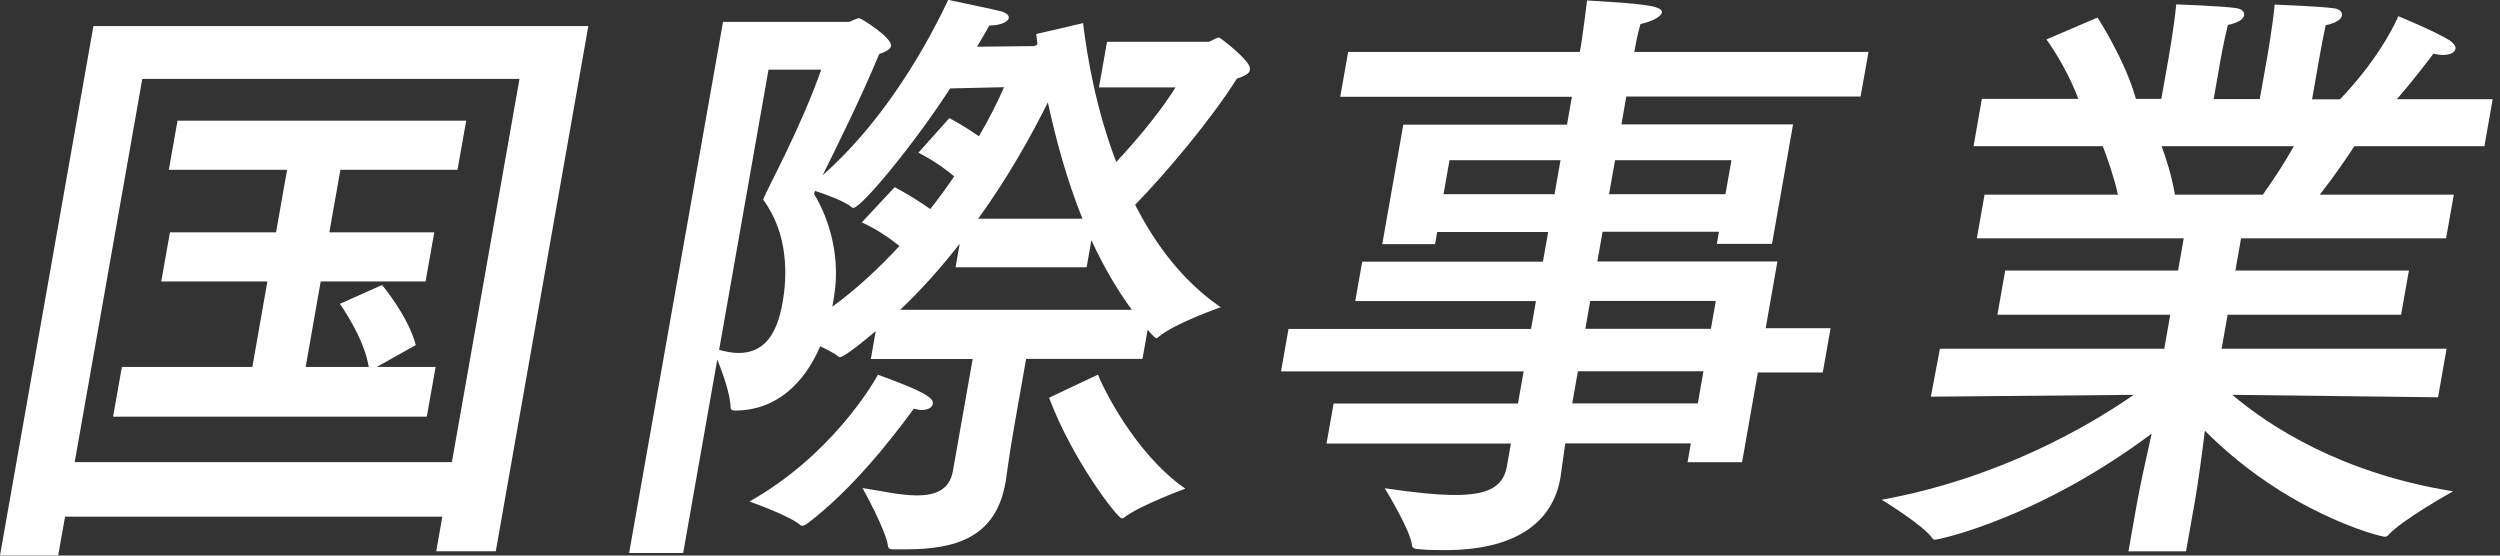 <svg width="90" height="20" viewBox="0 0 90 20" fill="none" xmlns="http://www.w3.org/2000/svg">
<rect x="0" y="0" width="90" height="20" fill="#333333" stroke="none"/>
<g clip-path="url(#clip0_24_35337)">
<path d="M17.843 19.846H15.704L15.924 18.6H2.342L2.095 19.996H0L3.363 0.938H21.18L17.848 19.846H17.843ZM5.123 2.839L2.689 16.637H16.268L18.702 2.839H5.123ZM16.466 6.114H12.254L11.857 8.363H15.634L15.321 10.132H11.545L11.004 13.209H13.275C13.112 12.161 12.236 10.938 12.236 10.938L13.754 10.26C13.754 10.26 14.692 11.373 14.969 12.421L13.565 13.209H15.682L15.365 15H4.071L4.388 13.209H9.085L9.626 10.132H5.805L6.118 8.363H9.938L10.335 6.114H6.078L6.391 4.344H16.783L16.47 6.114H16.466Z" fill="white"/>
<path d="M39.563 3.143L39.853 1.506H43.498C43.586 1.506 43.766 1.352 43.894 1.352C43.916 1.352 44.611 1.875 44.893 2.245C44.981 2.355 45.012 2.443 44.994 2.527C44.972 2.659 44.783 2.747 44.528 2.831C43.559 4.358 41.988 6.215 40.866 7.373C41.596 8.812 42.604 10.146 43.947 11.061C43.947 11.061 42.296 11.629 41.706 12.131C41.68 12.153 41.654 12.175 41.632 12.175C41.566 12.175 41.315 11.871 41.315 11.871L41.13 12.919H36.94L36.513 15.344C36.306 16.523 36.24 17.135 36.209 17.307C36.209 17.329 36.196 17.373 36.192 17.395C35.84 19.38 34.352 19.776 32.604 19.776H32.147C32.059 19.776 31.975 19.754 31.971 19.666C31.883 19.054 31.051 17.571 31.051 17.571C31.667 17.659 32.402 17.835 33.014 17.835C33.67 17.835 34.184 17.637 34.303 16.963L35.016 12.923H31.35L31.526 11.919C30.474 12.813 30.267 12.857 30.245 12.857C30.223 12.857 30.201 12.857 30.184 12.835C30.052 12.725 29.788 12.593 29.528 12.465C28.973 13.755 27.983 14.78 26.456 14.78C26.368 14.78 26.306 14.758 26.302 14.67C26.297 14.213 26.02 13.425 25.822 12.945L24.594 19.908H22.648L26.029 0.788H30.527C30.659 0.788 30.791 0.656 30.945 0.656C30.989 0.656 32.133 1.356 32.076 1.66C32.059 1.748 31.931 1.858 31.654 1.942C30.971 3.579 30.091 5.348 29.616 6.308C31.552 4.604 33.093 2.201 34.136 -0.004C34.136 -0.004 35.906 0.366 36.051 0.41C36.258 0.476 36.328 0.564 36.315 0.652C36.293 0.784 36.007 0.916 35.659 0.916H35.615C35.615 0.916 35.452 1.22 35.175 1.682L37.208 1.66C37.252 1.66 37.301 1.638 37.349 1.594L37.305 1.224L38.991 0.832C39.141 2.078 39.466 3.953 40.184 5.832C41.126 4.829 41.918 3.803 42.318 3.147H39.568L39.563 3.143ZM27.666 2.509L25.888 12.597C26.139 12.663 26.372 12.707 26.588 12.707C27.503 12.707 27.97 12.052 28.172 10.894C28.344 9.934 28.388 8.425 27.472 7.184C27.631 6.77 28.819 4.631 29.563 2.509H27.662H27.666ZM29.013 18.883C28.965 18.904 28.916 18.927 28.876 18.927C28.854 18.927 28.832 18.927 28.815 18.904C28.419 18.557 26.979 18.055 26.979 18.055C29.889 16.418 31.407 13.865 31.605 13.491C33.247 14.081 33.621 14.323 33.581 14.538C33.559 14.67 33.414 14.758 33.172 14.758C33.084 14.758 33.001 14.736 32.895 14.714C32.116 15.784 30.65 17.663 29.017 18.883H29.013ZM34.206 3.183C32.86 5.256 31.002 7.483 30.721 7.483C30.699 7.483 30.677 7.483 30.659 7.461C30.413 7.241 29.735 7.003 29.343 6.871C29.334 6.915 29.308 6.959 29.303 6.981C29.66 7.549 30.325 8.988 30.016 10.736L29.964 11.039C30.84 10.405 31.649 9.644 32.38 8.856C31.654 8.266 31.024 8.007 31.024 8.007L32.208 6.739C32.208 6.739 32.811 7.043 33.489 7.527C33.797 7.135 34.088 6.739 34.352 6.347C33.665 5.78 33.062 5.498 33.062 5.498L34.176 4.252C34.176 4.252 34.656 4.494 35.241 4.908C35.646 4.208 35.954 3.596 36.143 3.139L34.215 3.183H34.206ZM39.118 9.622H34.4L34.55 8.773C33.903 9.604 33.19 10.41 32.406 11.154H40.747C40.184 10.388 39.7 9.538 39.29 8.645L39.118 9.626V9.622ZM38.969 7.875C38.406 6.479 38.009 5.014 37.723 3.684C37.116 4.908 36.284 6.391 35.215 7.875H38.969ZM39.528 13.486C39.66 13.856 40.822 16.303 42.67 17.593C42.67 17.593 41.059 18.183 40.483 18.619C40.452 18.663 40.408 18.663 40.386 18.663C40.232 18.663 38.599 16.545 37.767 14.318L39.528 13.486Z" fill="white"/>
<path d="M66.975 3.475H58.547L58.371 4.479H64.55L63.793 8.779H61.808L61.883 8.343H57.693L57.504 9.413H63.987L63.564 11.816H65.901L65.62 13.409H63.283L62.715 16.64H60.752L60.871 15.962H56.35C56.258 16.618 56.196 17.076 56.174 17.207C55.88 18.889 54.449 19.804 52.028 19.804C51.703 19.804 51.35 19.804 50.989 19.76C50.923 19.76 50.844 19.716 50.836 19.65C50.783 19.082 49.85 17.577 49.85 17.577C50.893 17.731 51.729 17.819 52.385 17.819C53.52 17.819 54.11 17.555 54.247 16.794L54.392 15.966H47.755L48.01 14.527H54.647L54.85 13.37H46.117L46.386 11.842H55.118L55.294 10.839H48.789L49.04 9.421H55.545L55.734 8.352H51.738L51.663 8.788H49.762L50.519 4.487H56.412L56.588 3.484H48.248L48.534 1.869H56.874L56.927 1.565C56.927 1.565 57.037 0.821 57.134 0.016C58.969 0.126 59.876 0.192 59.828 0.451C59.801 0.605 59.462 0.777 59.057 0.865C58.947 1.235 58.855 1.759 58.855 1.759L58.837 1.869H67.266L66.98 3.484L66.975 3.475ZM52.182 5.768L51.967 6.992H55.963L56.179 5.768H52.182ZM56.804 13.365L56.601 14.523H61.122L61.324 13.365H56.804ZM57.248 10.834L57.072 11.838H61.593L61.769 10.834H57.248ZM58.142 5.768L57.926 6.992H62.116L62.332 5.768H58.142Z" fill="white"/>
<path d="M89.432 5.262H84.758C84.516 5.632 84.045 6.331 83.512 7.009H88.336L88.059 8.581H80.678L80.475 9.738H86.721L86.439 11.331H80.194L79.978 12.555H88.077L87.769 14.302L80.361 14.214C81.655 15.306 84.23 17.031 88.31 17.687C88.31 17.687 86.47 18.713 85.982 19.258C85.951 19.302 85.902 19.324 85.863 19.324C85.687 19.324 82.324 18.475 79.375 15.504C79.274 16.331 79.133 17.383 79.014 18.057L78.697 19.848H76.624L76.937 18.079C77.025 17.577 77.262 16.485 77.46 15.61C73.411 18.642 69.824 19.43 69.648 19.43C69.626 19.43 69.586 19.408 69.569 19.386C69.278 18.928 67.742 17.991 67.742 17.991C71.937 17.225 75.145 15.372 76.814 14.214L69.511 14.28L69.837 12.555H77.914L78.129 11.331H71.906L72.188 9.738H78.411L78.614 8.581H71.166L71.444 7.009H76.246C76.1 6.353 75.867 5.698 75.7 5.262H71.048L71.347 3.559H74.82C74.358 2.335 73.671 1.419 73.671 1.419L75.511 0.632C75.511 0.632 76.505 2.159 76.893 3.559H77.808L78.064 2.119C78.064 2.119 78.262 1.006 78.345 0.156C78.345 0.156 80.057 0.222 80.462 0.288C80.7 0.31 80.81 0.42 80.788 0.552C80.766 0.684 80.59 0.816 80.203 0.9C80.062 1.446 79.925 2.234 79.925 2.234L79.692 3.567H81.351L81.611 2.106C81.611 2.106 81.814 0.971 81.888 0.165C81.888 0.165 83.579 0.231 84.005 0.297C84.221 0.319 84.331 0.429 84.309 0.561C84.287 0.693 84.111 0.825 83.724 0.909C83.609 1.433 83.468 2.243 83.468 2.243L83.235 3.576H84.239C85.788 1.961 86.338 0.583 86.338 0.583C86.338 0.583 87.623 1.107 88.191 1.455C88.345 1.565 88.416 1.675 88.398 1.758C88.376 1.89 88.209 1.978 87.945 1.978C87.835 1.978 87.729 1.956 87.601 1.934C87.601 1.934 86.972 2.784 86.285 3.572H89.736L89.437 5.275L89.432 5.262ZM77.817 5.262C77.98 5.698 78.178 6.309 78.297 7.009H81.461C81.897 6.397 82.289 5.786 82.579 5.262H77.821H77.817Z" fill="white"/>
</g>
<defs>
<clipPath id="clip0_24_35337">
<rect width="89.731" height="20" fill="white"/>
</clipPath>
</defs>
</svg>
